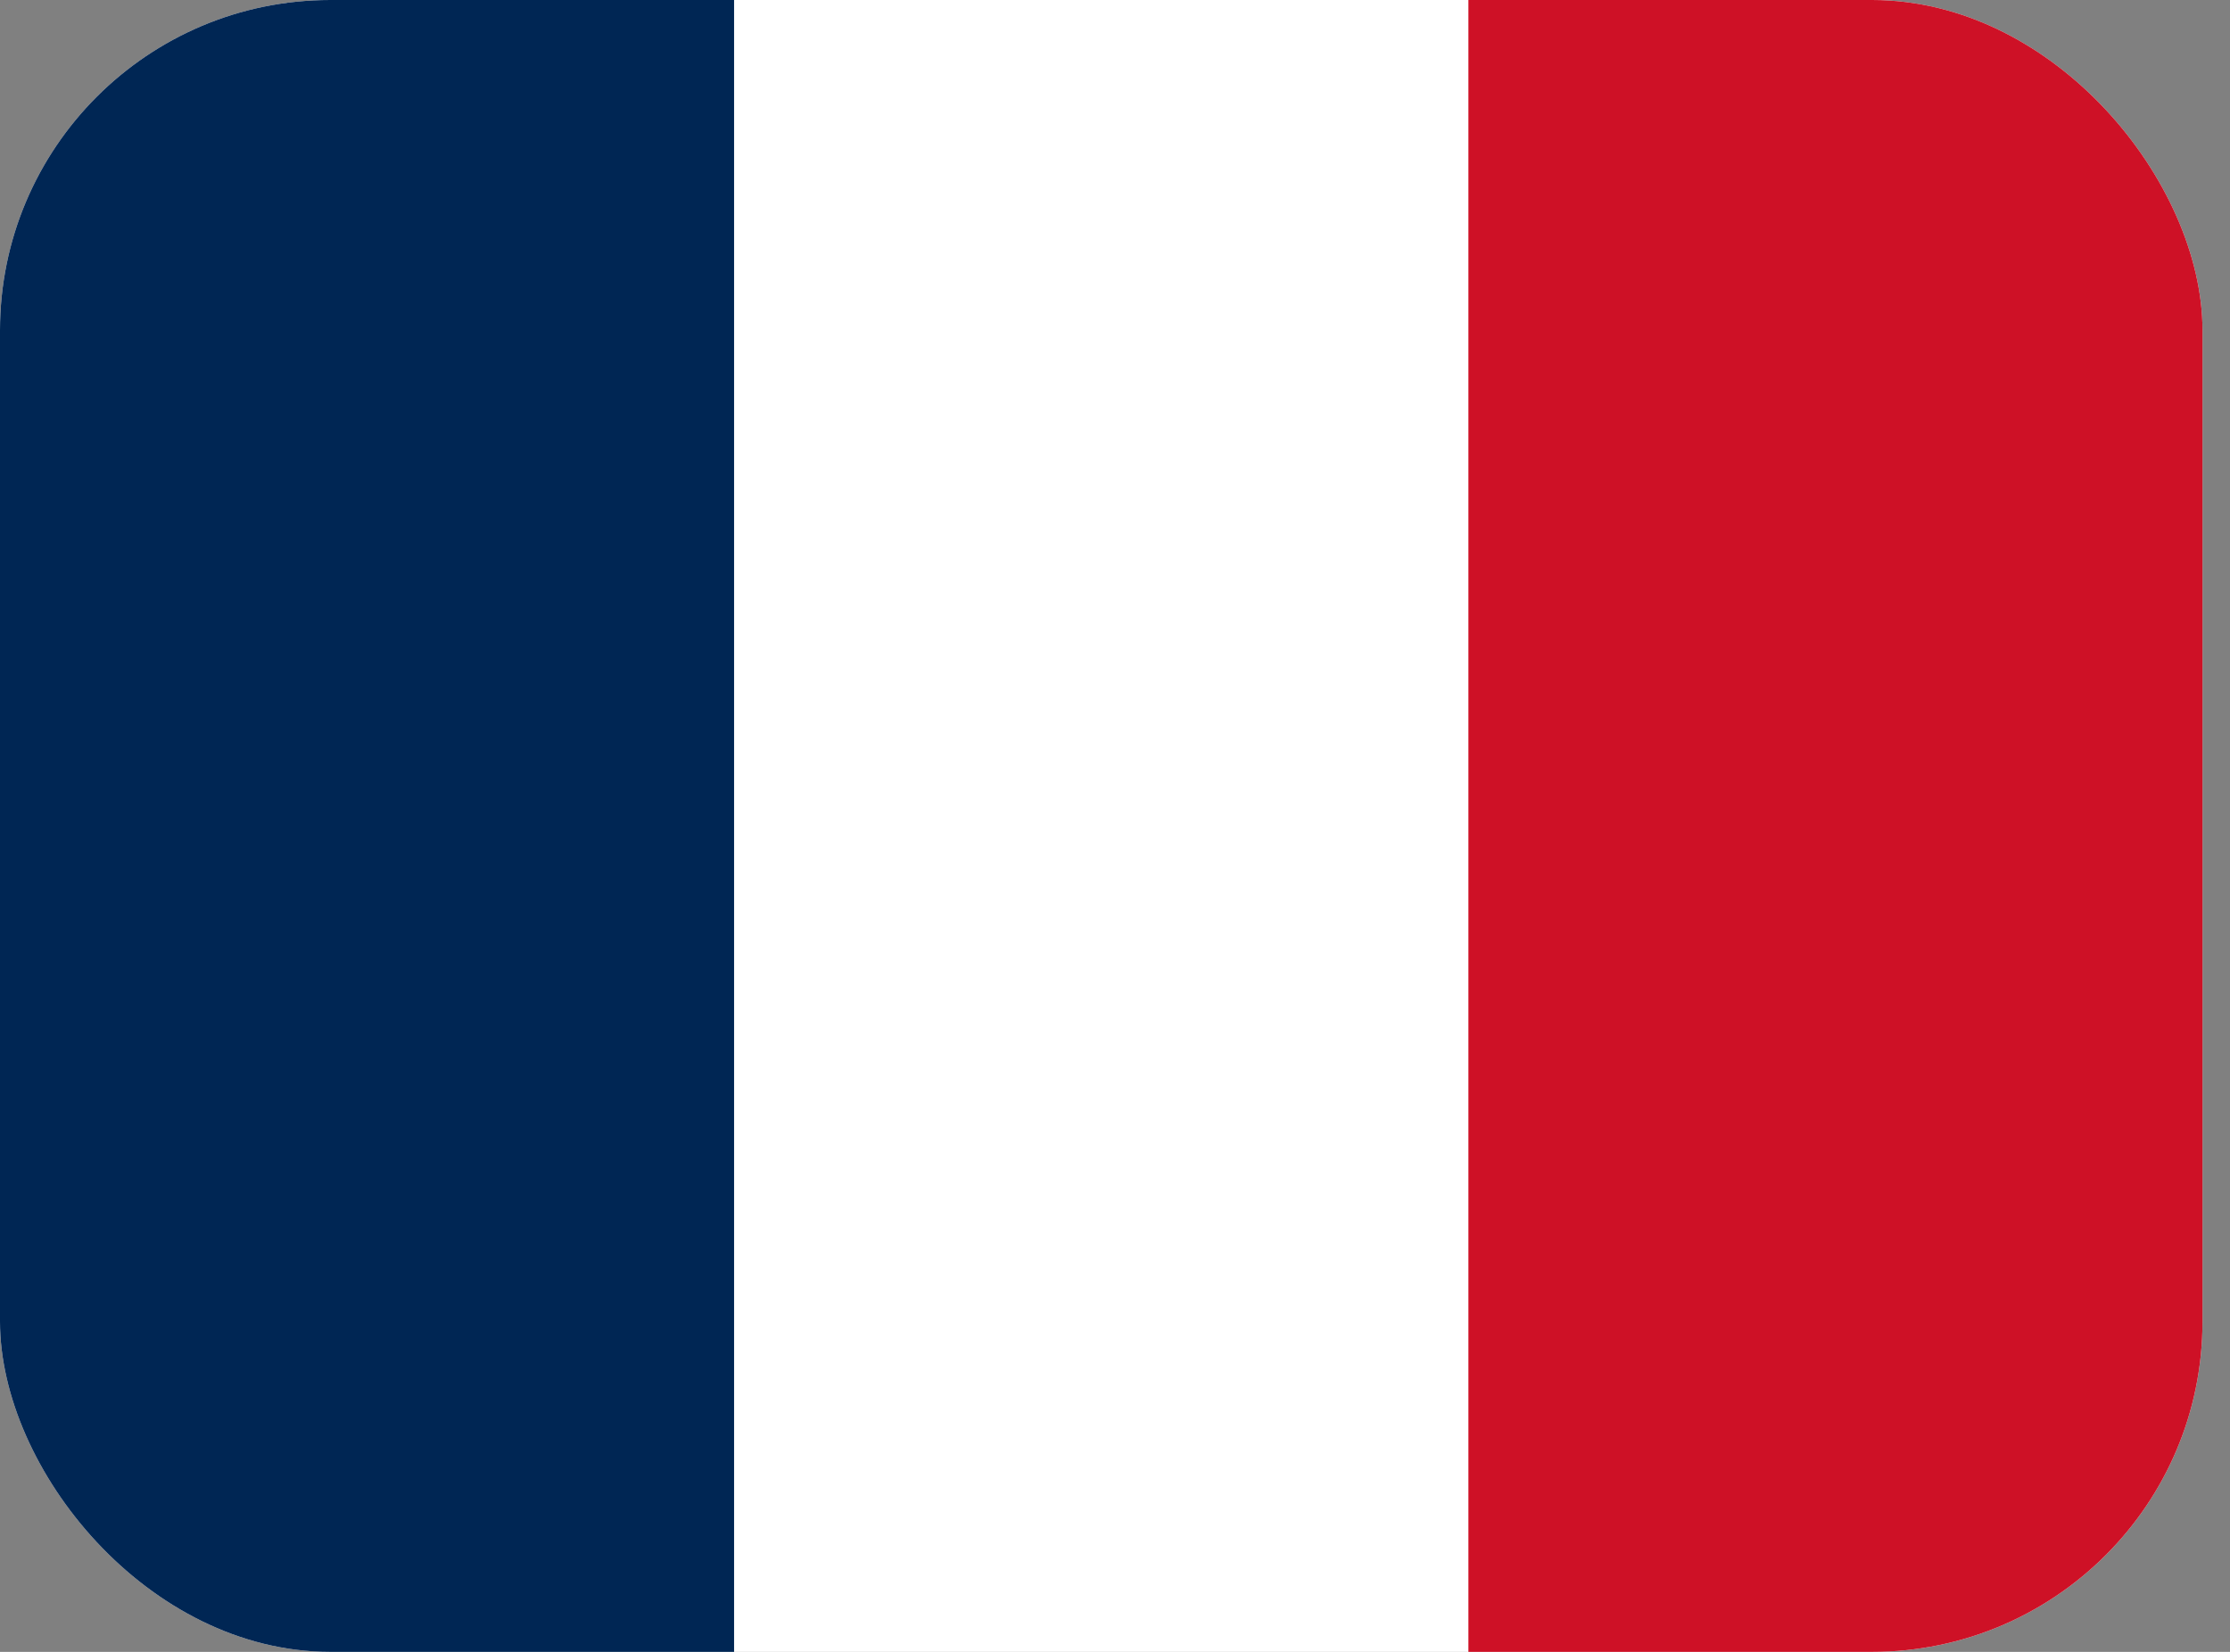 <svg xmlns="http://www.w3.org/2000/svg" width="27" height="20" fill="none"><rect width="100%" height="100%" fill="#808080" stroke="none"/><g clip-path="url(#a)"><path fill="#fff" d="M0 0h26.667v20H0V0Z"/><path fill="#002654" d="M0 0h8.888v20H0V0Z"/><path fill="#CE1126" d="M17.78 0h8.887v20h-8.888V0Z"/></g><defs><clipPath id="a"><rect width="26.667" height="20" fill="#fff" rx="4"/></clipPath></defs></svg>